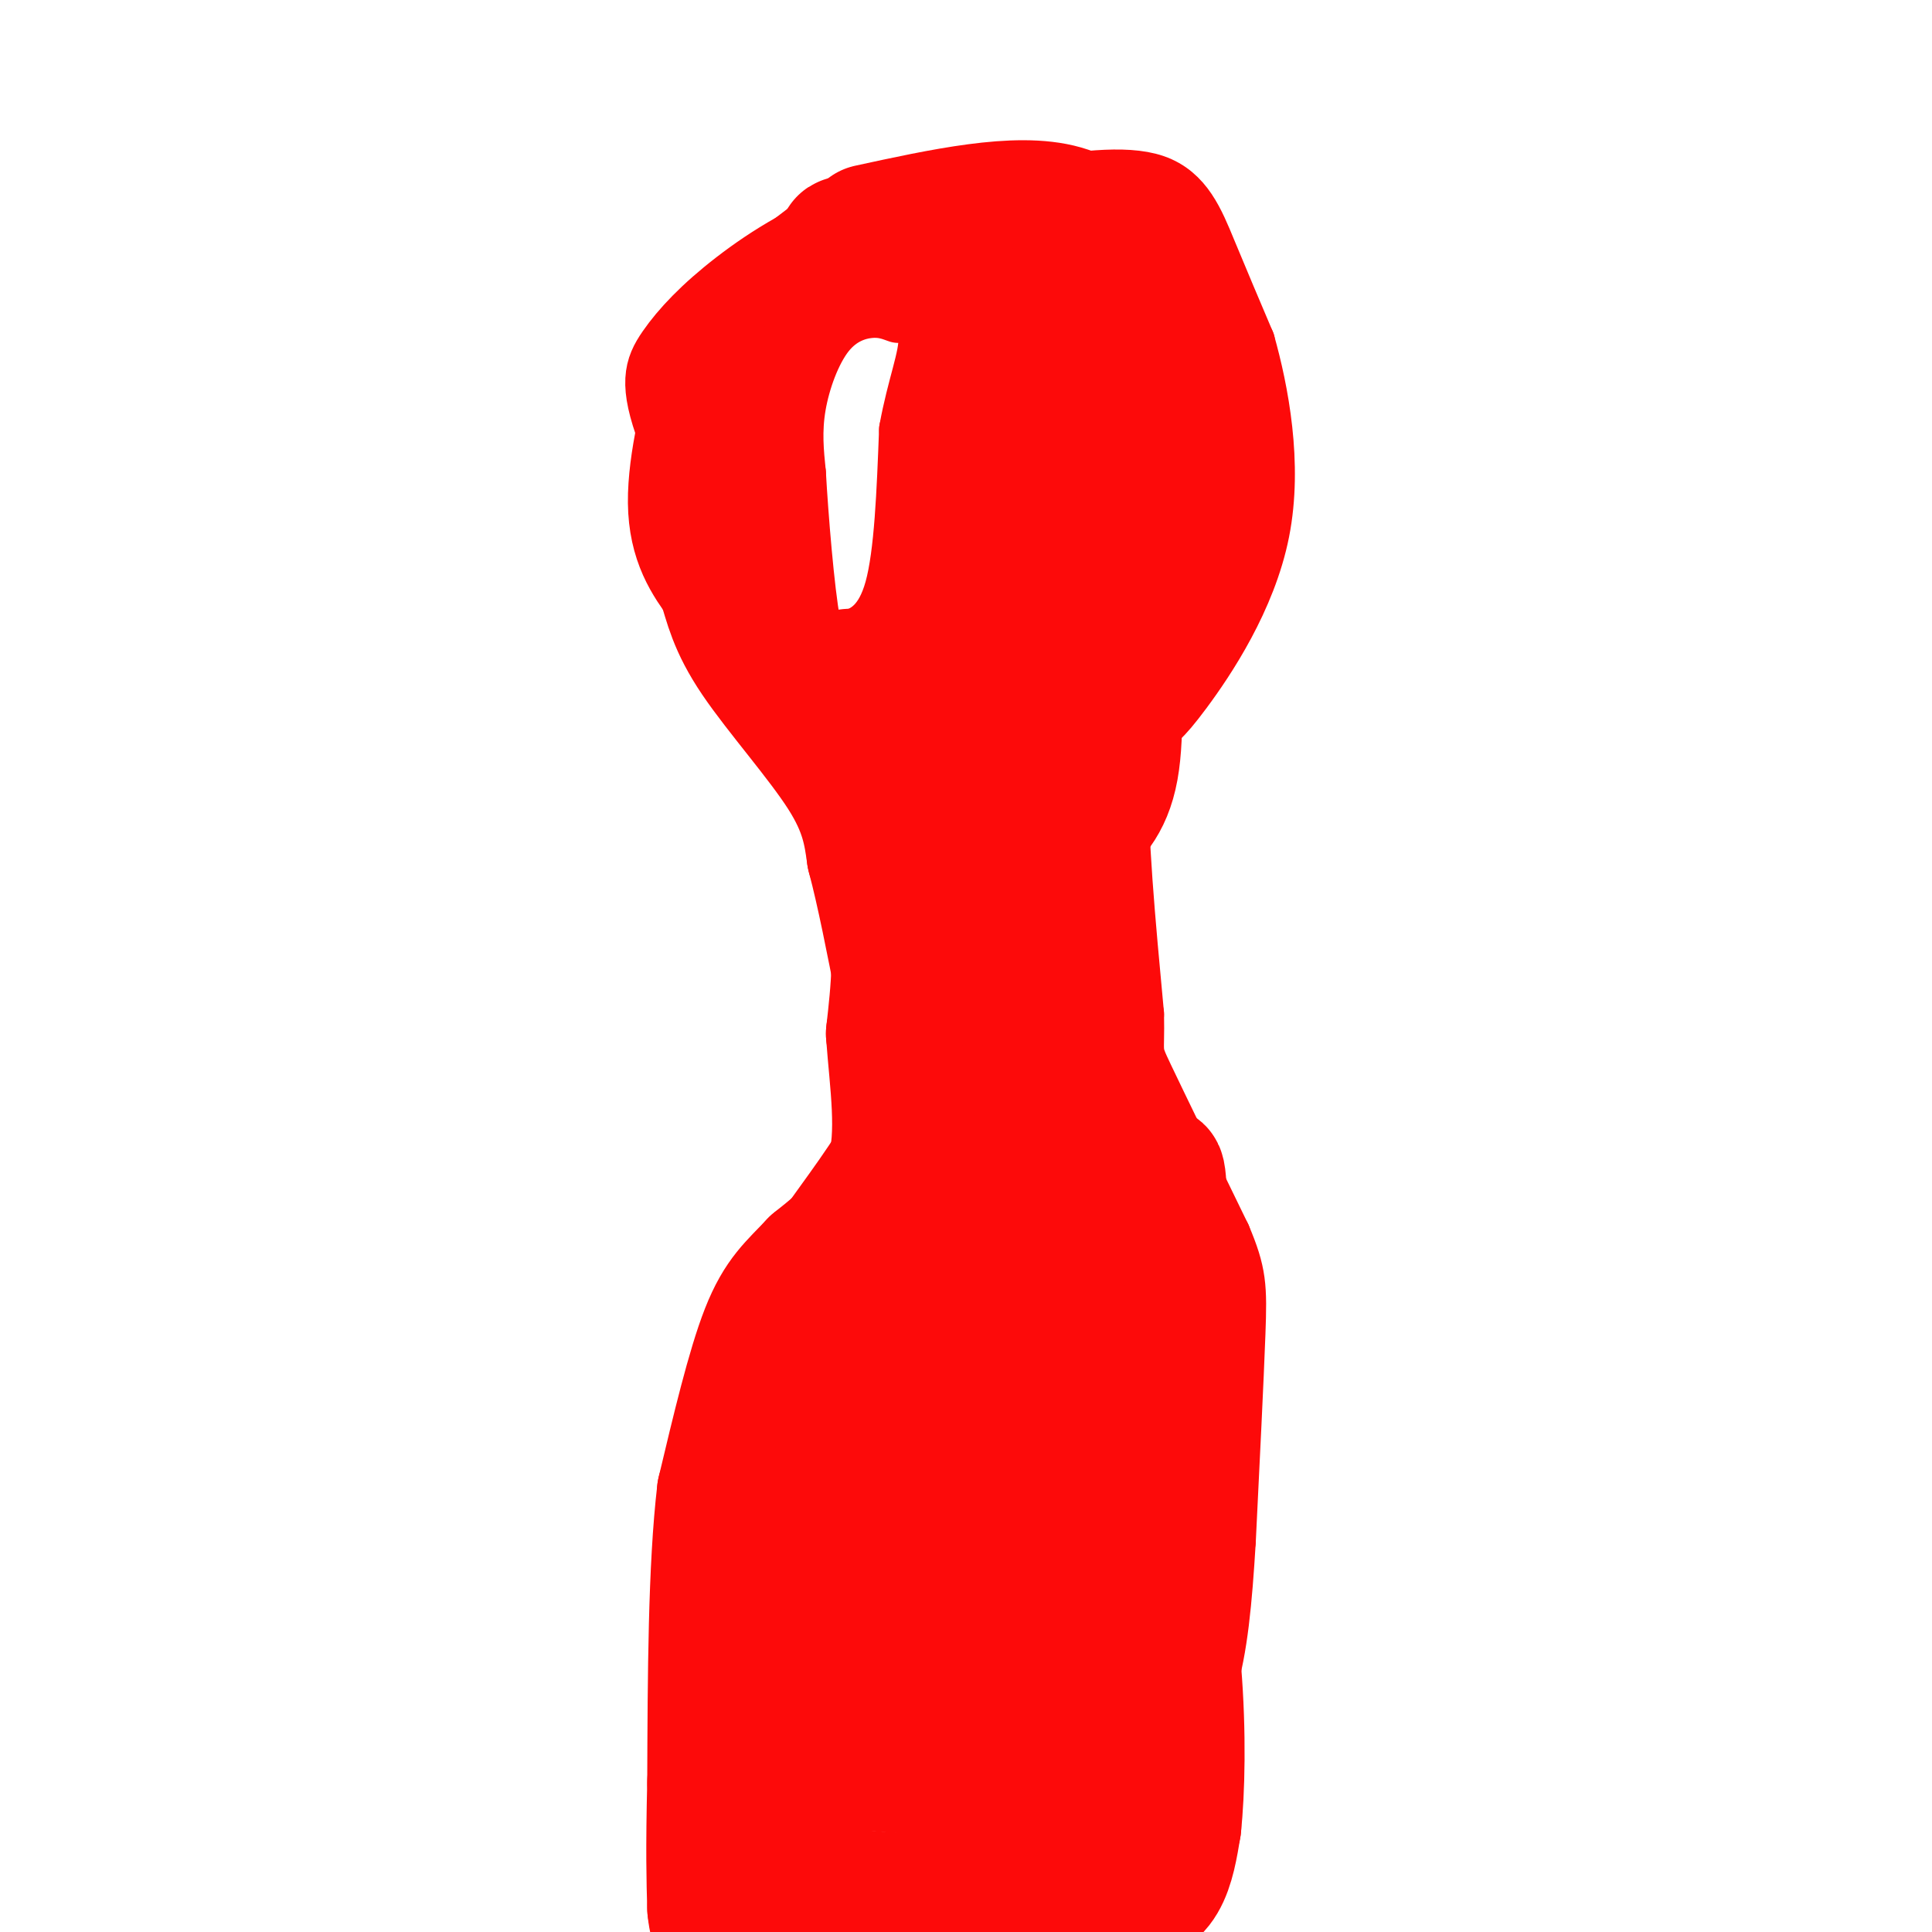<svg viewBox='0 0 400 400' version='1.1' xmlns='http://www.w3.org/2000/svg' xmlns:xlink='http://www.w3.org/1999/xlink'><g fill='none' stroke='#FD0A0A' stroke-width='12' stroke-linecap='round' stroke-linejoin='round'><path d='M167,161c-1.083,-6.583 -2.167,-13.167 -7,-25c-4.833,-11.833 -13.417,-28.917 -22,-46'/><path d='M138,90c-3.946,-10.552 -2.810,-13.931 0,-18c2.810,-4.069 7.295,-8.826 14,-14c6.705,-5.174 15.630,-10.764 26,-14c10.370,-3.236 22.185,-4.118 34,-5'/><path d='M212,39c10.810,-1.607 20.833,-3.125 27,-1c6.167,2.125 8.476,7.893 11,14c2.524,6.107 5.262,12.554 8,19'/><path d='M258,71c2.786,9.881 5.750,25.083 3,39c-2.750,13.917 -11.214,26.548 -16,33c-4.786,6.452 -5.893,6.726 -7,7'/><path d='M238,150c-2.556,1.622 -5.444,2.178 -6,12c-0.556,9.822 1.222,28.911 3,48'/><path d='M235,210c0.200,8.889 -0.800,7.111 2,13c2.800,5.889 9.400,19.444 16,33'/><path d='M253,256c3.244,7.667 3.356,10.333 3,20c-0.356,9.667 -1.178,26.333 -2,43'/><path d='M254,319c-0.756,12.511 -1.644,22.289 -4,30c-2.356,7.711 -6.178,13.356 -10,19'/><path d='M240,368c-2.311,3.756 -3.089,3.644 -10,4c-6.911,0.356 -19.956,1.178 -33,2'/><path d='M197,374c-11.667,-0.167 -24.333,-1.583 -37,-3'/><path d='M160,371c-7.578,-4.289 -8.022,-13.511 -8,-22c0.022,-8.489 0.511,-16.244 1,-24'/><path d='M153,325c1.500,-12.500 4.750,-31.750 8,-51'/><path d='M161,274c1.286,-10.595 0.500,-11.583 4,-17c3.500,-5.417 11.286,-15.262 15,-22c3.714,-6.738 3.357,-10.369 3,-14'/><path d='M183,221c0.500,-10.667 0.250,-30.333 0,-50'/><path d='M183,171c-2.578,-8.889 -9.022,-6.111 -13,-9c-3.978,-2.889 -5.489,-11.444 -7,-20'/><path d='M186,65c-1.696,-0.625 -3.393,-1.250 -6,-1c-2.607,0.250 -6.125,1.375 -9,5c-2.875,3.625 -5.107,9.750 -6,15c-0.893,5.250 -0.446,9.625 0,14'/><path d='M165,98c0.500,8.929 1.750,24.250 3,31c1.250,6.750 2.500,4.929 4,4c1.500,-0.929 3.250,-0.964 5,-1'/><path d='M177,132c2.422,-0.911 5.978,-2.689 8,-10c2.022,-7.311 2.511,-20.156 3,-33'/><path d='M188,89c1.622,-9.000 4.178,-15.000 4,-19c-0.178,-4.000 -3.089,-6.000 -6,-8'/><path d='M182,52c-7.067,2.533 -14.133,5.067 -21,9c-6.867,3.933 -13.533,9.267 -15,16c-1.467,6.733 2.267,14.867 6,23'/><path d='M152,100c1.000,3.833 0.500,1.917 0,0'/><path d='M158,58c-2.452,9.952 -4.905,19.905 -5,28c-0.095,8.095 2.167,14.333 3,8c0.833,-6.333 0.238,-25.238 0,-31c-0.238,-5.762 -0.119,1.619 0,9'/><path d='M156,72c0.044,8.644 0.156,25.756 1,35c0.844,9.244 2.422,10.622 4,12'/><path d='M188,154c0.145,-2.734 0.291,-5.467 0,-3c-0.291,2.467 -1.018,10.136 -3,14c-1.982,3.864 -5.218,3.925 -7,-2c-1.782,-5.925 -2.111,-17.835 0,-23c2.111,-5.165 6.662,-3.586 10,-1c3.338,2.586 5.462,6.178 7,8c1.538,1.822 2.491,1.875 3,5c0.509,3.125 0.574,9.321 0,12c-0.574,2.679 -1.787,1.839 -3,1'/><path d='M195,165c-0.137,-2.291 1.019,-8.520 3,-13c1.981,-4.480 4.785,-7.212 7,-2c2.215,5.212 3.839,18.367 3,25c-0.839,6.633 -4.142,6.744 -6,7c-1.858,0.256 -2.270,0.657 -2,-3c0.270,-3.657 1.222,-11.373 3,-15c1.778,-3.627 4.382,-3.166 6,-4c1.618,-0.834 2.251,-2.964 3,0c0.749,2.964 1.613,11.021 0,18c-1.613,6.979 -5.704,12.879 -9,16c-3.296,3.121 -5.799,3.463 -6,1c-0.201,-2.463 1.899,-7.732 4,-13'/><path d='M201,182c3.548,-4.893 10.417,-10.625 14,-14c3.583,-3.375 3.881,-4.393 4,1c0.119,5.393 0.060,17.196 0,29'/></g>
<g fill='none' stroke='#FD0A0A' stroke-width='28' stroke-linecap='round' stroke-linejoin='round'><path d='M209,180c-1.400,14.867 -2.800,29.733 -6,19c-3.200,-10.733 -8.200,-47.067 -8,-47c0.200,0.067 5.600,36.533 11,73'/><path d='M206,225c4.573,0.128 10.506,-36.053 14,-46c3.494,-9.947 4.548,6.341 5,20c0.452,13.659 0.301,24.688 0,35c-0.301,10.313 -0.751,19.909 -1,5c-0.249,-14.909 -0.298,-54.322 0,-54c0.298,0.322 0.942,40.378 0,60c-0.942,19.622 -3.471,18.811 -6,18'/><path d='M218,263c-3.362,-5.123 -8.767,-26.930 -11,-42c-2.233,-15.070 -1.295,-23.403 -1,-19c0.295,4.403 -0.055,21.541 -1,33c-0.945,11.459 -2.485,17.239 -4,9c-1.515,-8.239 -3.004,-30.497 -4,-27c-0.996,3.497 -1.498,32.748 -2,62'/><path d='M195,279c-1.340,10.588 -3.691,6.059 -3,-5c0.691,-11.059 4.423,-28.648 1,-24c-3.423,4.648 -14.000,31.535 -16,32c-2.000,0.465 4.577,-25.490 8,-35c3.423,-9.510 3.692,-2.574 1,8c-2.692,10.574 -8.346,24.787 -14,39'/><path d='M172,294c-5.893,17.405 -13.625,41.417 -15,48c-1.375,6.583 3.607,-4.262 6,-7c2.393,-2.738 2.196,2.631 2,8'/><path d='M165,343c-1.376,4.222 -5.817,10.777 -2,7c3.817,-3.777 15.892,-17.886 21,-19c5.108,-1.114 3.250,10.768 1,18c-2.250,7.232 -4.892,9.815 -4,7c0.892,-2.815 5.317,-11.027 8,-14c2.683,-2.973 3.624,-0.707 4,2c0.376,2.707 0.188,5.853 0,9'/><path d='M193,353c-0.060,2.498 -0.211,4.243 -1,6c-0.789,1.757 -2.215,3.527 -7,5c-4.785,1.473 -12.927,2.649 -14,-1c-1.073,-3.649 4.923,-12.123 8,-17c3.077,-4.877 3.235,-6.159 11,-8c7.765,-1.841 23.137,-4.243 29,-2c5.863,2.243 2.218,9.132 -1,14c-3.218,4.868 -6.009,7.716 -10,10c-3.991,2.284 -9.183,4.004 -10,0c-0.817,-4.004 2.742,-13.732 10,-20c7.258,-6.268 18.217,-9.077 23,-9c4.783,0.077 3.392,3.038 2,6'/><path d='M233,337c0.813,3.053 1.846,7.686 -2,12c-3.846,4.314 -12.572,8.311 -16,7c-3.428,-1.311 -1.557,-7.929 0,-12c1.557,-4.071 2.799,-5.593 6,-7c3.201,-1.407 8.361,-2.698 11,0c2.639,2.698 2.757,9.386 2,14c-0.757,4.614 -2.388,7.154 -4,2c-1.612,-5.154 -3.203,-18.003 -2,-28c1.203,-9.997 5.201,-17.142 7,-24c1.799,-6.858 1.400,-13.429 1,-20'/><path d='M236,281c1.095,-17.095 3.333,-49.833 4,-34c0.667,15.833 -0.238,80.238 -2,103c-1.762,22.762 -4.381,3.881 -7,-15'/><path d='M231,335c-3.177,-17.700 -7.620,-54.450 -15,-55c-7.380,-0.550 -17.697,35.098 -20,42c-2.303,6.902 3.408,-14.943 10,-29c6.592,-14.057 14.066,-20.324 16,-18c1.934,2.324 -1.672,13.241 -5,21c-3.328,7.759 -6.380,12.360 -9,15c-2.620,2.640 -4.810,3.320 -7,4'/><path d='M201,315c-4.046,-7.330 -10.662,-27.656 -13,-31c-2.338,-3.344 -0.399,10.292 -1,19c-0.601,8.708 -3.743,12.488 -5,6c-1.257,-6.488 -0.628,-23.244 0,-40'/><path d='M177,149c6.250,2.333 12.500,4.667 16,4c3.500,-0.667 4.250,-4.333 5,-8'/><path d='M198,145c2.500,-8.500 6.250,-25.750 10,-43'/><path d='M208,102c1.822,-11.222 1.378,-17.778 0,-24c-1.378,-6.222 -3.689,-12.111 -6,-18'/><path d='M202,60c-5.000,-4.500 -14.500,-6.750 -24,-9'/><path d='M178,51c-4.333,-1.333 -3.167,-0.167 -2,1'/><path d='M172,54c-6.583,5.000 -13.167,10.000 -17,14c-3.833,4.000 -4.917,7.000 -6,10'/><path d='M149,78c-2.311,6.622 -5.089,18.178 -5,26c0.089,7.822 3.044,11.911 6,16'/><path d='M150,120c1.512,4.869 2.292,9.042 7,16c4.708,6.958 13.345,16.702 18,24c4.655,7.298 5.327,12.149 6,17'/><path d='M181,177c2.000,7.500 4.000,17.750 6,28'/><path d='M191,192c-0.917,17.250 -1.833,34.500 -5,48c-3.167,13.500 -8.583,23.250 -14,33'/><path d='M180,48c15.333,-3.333 30.667,-6.667 40,-4c9.333,2.667 12.667,11.333 16,20'/><path d='M236,64c3.837,6.140 5.431,11.491 7,17c1.569,5.509 3.115,11.175 1,21c-2.115,9.825 -7.890,23.807 -12,32c-4.110,8.193 -6.555,10.596 -9,13'/><path d='M223,147c-3.250,7.726 -6.875,20.542 -7,11c-0.125,-9.542 3.250,-41.440 6,-60c2.750,-18.560 4.875,-23.780 7,-29'/><path d='M229,69c1.393,-5.821 1.375,-5.875 -1,-8c-2.375,-2.125 -7.107,-6.321 -10,-6c-2.893,0.321 -3.946,5.161 -5,10'/><path d='M213,65c-2.689,5.956 -6.911,15.844 -9,29c-2.089,13.156 -2.044,29.578 -2,46'/><path d='M202,140c-0.667,15.333 -1.333,30.667 -2,46'/><path d='M173,153c5.000,11.417 10.000,22.833 12,33c2.000,10.167 1.000,19.083 0,28'/><path d='M185,214c0.711,9.956 2.489,20.844 0,29c-2.489,8.156 -9.244,13.578 -16,19'/><path d='M169,262c-4.311,4.600 -7.089,6.600 -10,14c-2.911,7.400 -5.956,20.200 -9,33'/><path d='M150,309c-1.833,15.500 -1.917,37.750 -2,60'/><path d='M148,369c-0.333,14.333 -0.167,20.167 0,26'/><path d='M148,395c0.500,5.167 1.750,5.083 3,5'/><path d='M166,371c-1.833,6.250 -3.667,12.500 -3,16c0.667,3.500 3.833,4.250 7,5'/><path d='M170,392c6.333,1.167 18.667,1.583 31,2'/><path d='M201,394c9.833,0.333 18.917,0.167 28,0'/><path d='M229,394c6.667,-0.622 9.333,-2.178 11,-5c1.667,-2.822 2.333,-6.911 3,-11'/><path d='M243,378c0.733,-7.000 1.067,-19.000 0,-32c-1.067,-13.000 -3.533,-27.000 -6,-41'/><path d='M237,305c-0.909,-7.073 -0.182,-4.257 0,-5c0.182,-0.743 -0.182,-5.046 -4,2c-3.818,7.046 -11.091,25.442 -15,41c-3.909,15.558 -4.455,28.279 -5,41'/><path d='M213,384c-1.611,6.879 -3.137,3.577 -5,2c-1.863,-1.577 -4.061,-1.428 -5,-5c-0.939,-3.572 -0.619,-10.865 0,-16c0.619,-5.135 1.538,-8.113 4,-9c2.462,-0.887 6.466,0.315 8,1c1.534,0.685 0.598,0.852 1,4c0.402,3.148 2.144,9.277 1,14c-1.144,4.723 -5.173,8.039 -7,7c-1.827,-1.039 -1.454,-6.434 -1,-10c0.454,-3.566 0.987,-5.305 2,-6c1.013,-0.695 2.507,-0.348 4,0'/><path d='M215,366c2.244,-0.715 5.856,-2.501 8,1c2.144,3.501 2.822,12.289 1,18c-1.822,5.711 -6.144,8.345 -10,6c-3.856,-2.345 -7.244,-9.670 -9,-17c-1.756,-7.330 -1.878,-14.665 -2,-22'/><path d='M222,172c3.333,-2.833 6.667,-5.667 8,-13c1.333,-7.333 0.667,-19.167 0,-31'/><path d='M230,128c0.000,-7.333 0.000,-10.167 0,-13'/></g>
</svg>